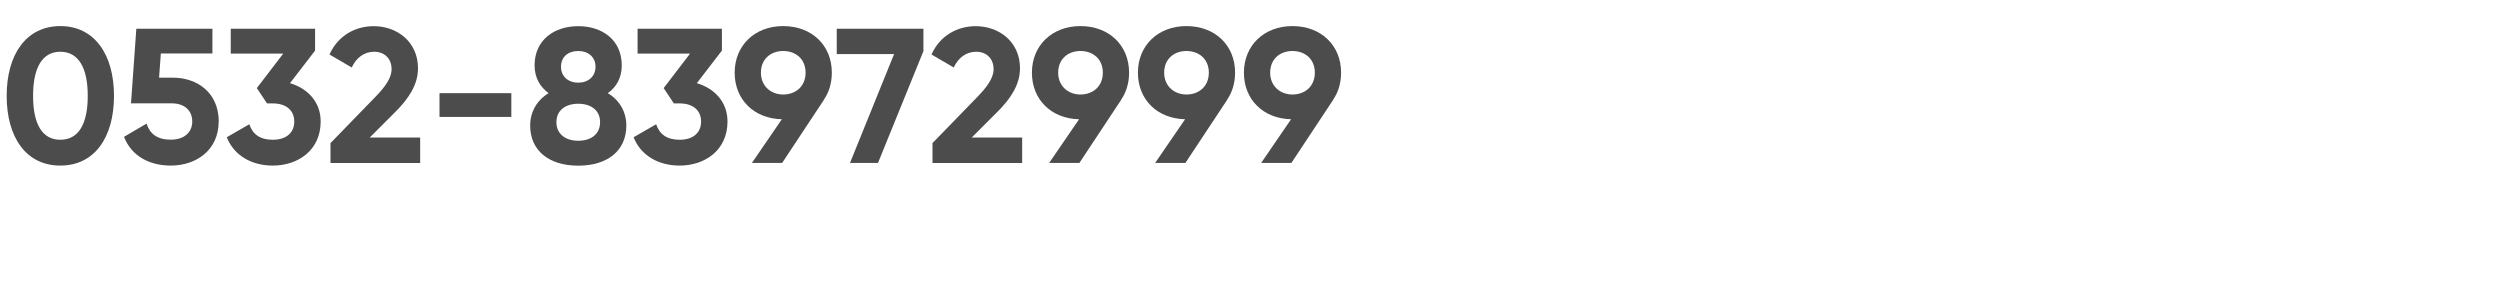 <?xml version="1.0" encoding="UTF-8"?><svg id="_图层_1" xmlns="http://www.w3.org/2000/svg" viewBox="0 0 300 35"><defs><style>.cls-1{fill:none;}.cls-2{opacity:.7;}</style></defs><g class="cls-2"><rect class="cls-1" y="-33" width="300" height="35"/></g><g><rect class="cls-1" width="300" height="35"/><g class="cls-2"><path d="M.8,11.5C.8,6.53,3.15,3.13,7.24,3.13s6.44,3.4,6.44,8.37-2.32,8.37-6.44,8.37S.8,16.47,.8,11.5Zm9.73,0c0-3.4-1.13-5.29-3.29-5.29s-3.27,1.89-3.27,5.29,1.1,5.27,3.27,5.27,3.29-1.86,3.29-5.27Z"/><path d="M26.24,14.58c0,3.45-2.71,5.29-5.75,5.29-2.51,0-4.69-1.1-5.61-3.45l2.71-1.59c.39,1.24,1.29,1.93,2.9,1.93s2.58-.87,2.58-2.18-.92-2.18-2.48-2.18h-4.87l.64-8.95h9.13v2.97h-6.19l-.21,2.9h1.66c2.94,0,5.5,1.82,5.5,5.27Z"/><path d="M38.48,14.58c0,3.45-2.71,5.29-5.75,5.29-2.41,0-4.6-1.1-5.52-3.4l2.71-1.56c.39,1.2,1.29,1.86,2.81,1.86,1.66,0,2.58-.87,2.58-2.18s-.92-2.18-2.58-2.18h-.69l-1.22-1.84,3.17-4.14h-6.3V3.45h10.12v2.62l-3.01,3.91c2.09,.62,3.68,2.23,3.68,4.6Z"/><path d="M39.65,17.18l5.5-5.66c1.03-1.08,1.84-2.14,1.84-3.22,0-1.29-.87-2.09-2.09-2.09s-2.16,.74-2.69,1.89l-2.67-1.56c1.03-2.3,3.13-3.4,5.31-3.4,2.76,0,5.31,1.84,5.31,5.06,0,1.96-1.13,3.63-2.64,5.15l-3.15,3.15h6.05v3.06h-10.76v-2.37Z"/><path d="M52.74,11.18h8.62v2.85h-8.62v-2.85Z"/><path d="M75.16,15.07c0,2.97-2.21,4.81-5.77,4.81s-5.77-1.84-5.77-4.81c0-1.63,.8-3.04,2.21-3.89-1.01-.74-1.68-1.84-1.68-3.33,0-3.1,2.41-4.71,5.24-4.71s5.22,1.61,5.22,4.71c0,1.49-.64,2.6-1.68,3.33,1.43,.85,2.23,2.25,2.23,3.89Zm-3.15-.41c0-1.43-1.1-2.21-2.62-2.21s-2.62,.78-2.62,2.21,1.1,2.23,2.62,2.23,2.62-.78,2.62-2.23Zm-4.69-6.65c0,1.17,.87,1.91,2.07,1.91s2.07-.74,2.07-1.91-.87-1.89-2.07-1.89-2.07,.69-2.07,1.89Z"/><path d="M87.3,14.58c0,3.45-2.71,5.29-5.75,5.29-2.41,0-4.6-1.1-5.52-3.4l2.71-1.56c.39,1.2,1.29,1.86,2.81,1.86,1.66,0,2.58-.87,2.58-2.18s-.92-2.18-2.58-2.18h-.69l-1.22-1.84,3.17-4.14h-6.3V3.45h10.12v2.62l-3.01,3.91c2.09,.62,3.68,2.23,3.68,4.6Z"/><path d="M98.85,11.98h.02l-5.01,7.57h-3.63l3.59-5.24c-3.33-.07-5.66-2.35-5.66-5.59s2.39-5.59,5.82-5.59,5.84,2.3,5.84,5.59c0,1.24-.34,2.37-.97,3.26Zm-4.87-.64c1.52,0,2.69-.99,2.69-2.62s-1.17-2.6-2.69-2.6-2.67,.99-2.67,2.6,1.2,2.62,2.67,2.62Z"/><path d="M110.81,3.45v2.69l-5.45,13.41h-3.36l5.29-13.06h-6.88V3.45h10.39Z"/><path d="M111.89,17.18l5.5-5.66c1.03-1.08,1.84-2.14,1.84-3.22,0-1.29-.87-2.09-2.09-2.09s-2.16,.74-2.69,1.89l-2.67-1.56c1.03-2.3,3.13-3.4,5.31-3.4,2.76,0,5.31,1.84,5.31,5.06,0,1.96-1.13,3.63-2.64,5.15l-3.15,3.15h6.05v3.06h-10.76v-2.37Z"/><path d="M134.52,11.98h.02l-5.01,7.57h-3.63l3.59-5.24c-3.33-.07-5.66-2.35-5.66-5.59s2.39-5.59,5.82-5.59,5.84,2.3,5.84,5.59c0,1.24-.34,2.37-.97,3.26Zm-4.87-.64c1.52,0,2.69-.99,2.69-2.62s-1.17-2.6-2.69-2.6-2.67,.99-2.67,2.6,1.2,2.62,2.67,2.62Z"/><path d="M147.24,11.98h.02l-5.01,7.57h-3.63l3.59-5.24c-3.33-.07-5.66-2.35-5.66-5.59s2.39-5.59,5.82-5.59,5.84,2.3,5.84,5.59c0,1.24-.34,2.37-.97,3.26Zm-4.87-.64c1.52,0,2.69-.99,2.69-2.62s-1.17-2.6-2.69-2.6-2.67,.99-2.67,2.6,1.2,2.62,2.67,2.62Z"/><path d="M159.96,11.98h.02l-5.01,7.57h-3.63l3.59-5.24c-3.33-.07-5.66-2.35-5.66-5.59s2.39-5.59,5.82-5.59,5.84,2.3,5.84,5.59c0,1.24-.34,2.37-.97,3.26Zm-4.87-.64c1.52,0,2.69-.99,2.69-2.62s-1.17-2.6-2.69-2.6-2.67,.99-2.67,2.6,1.2,2.62,2.67,2.62Z"/></g></g></svg>